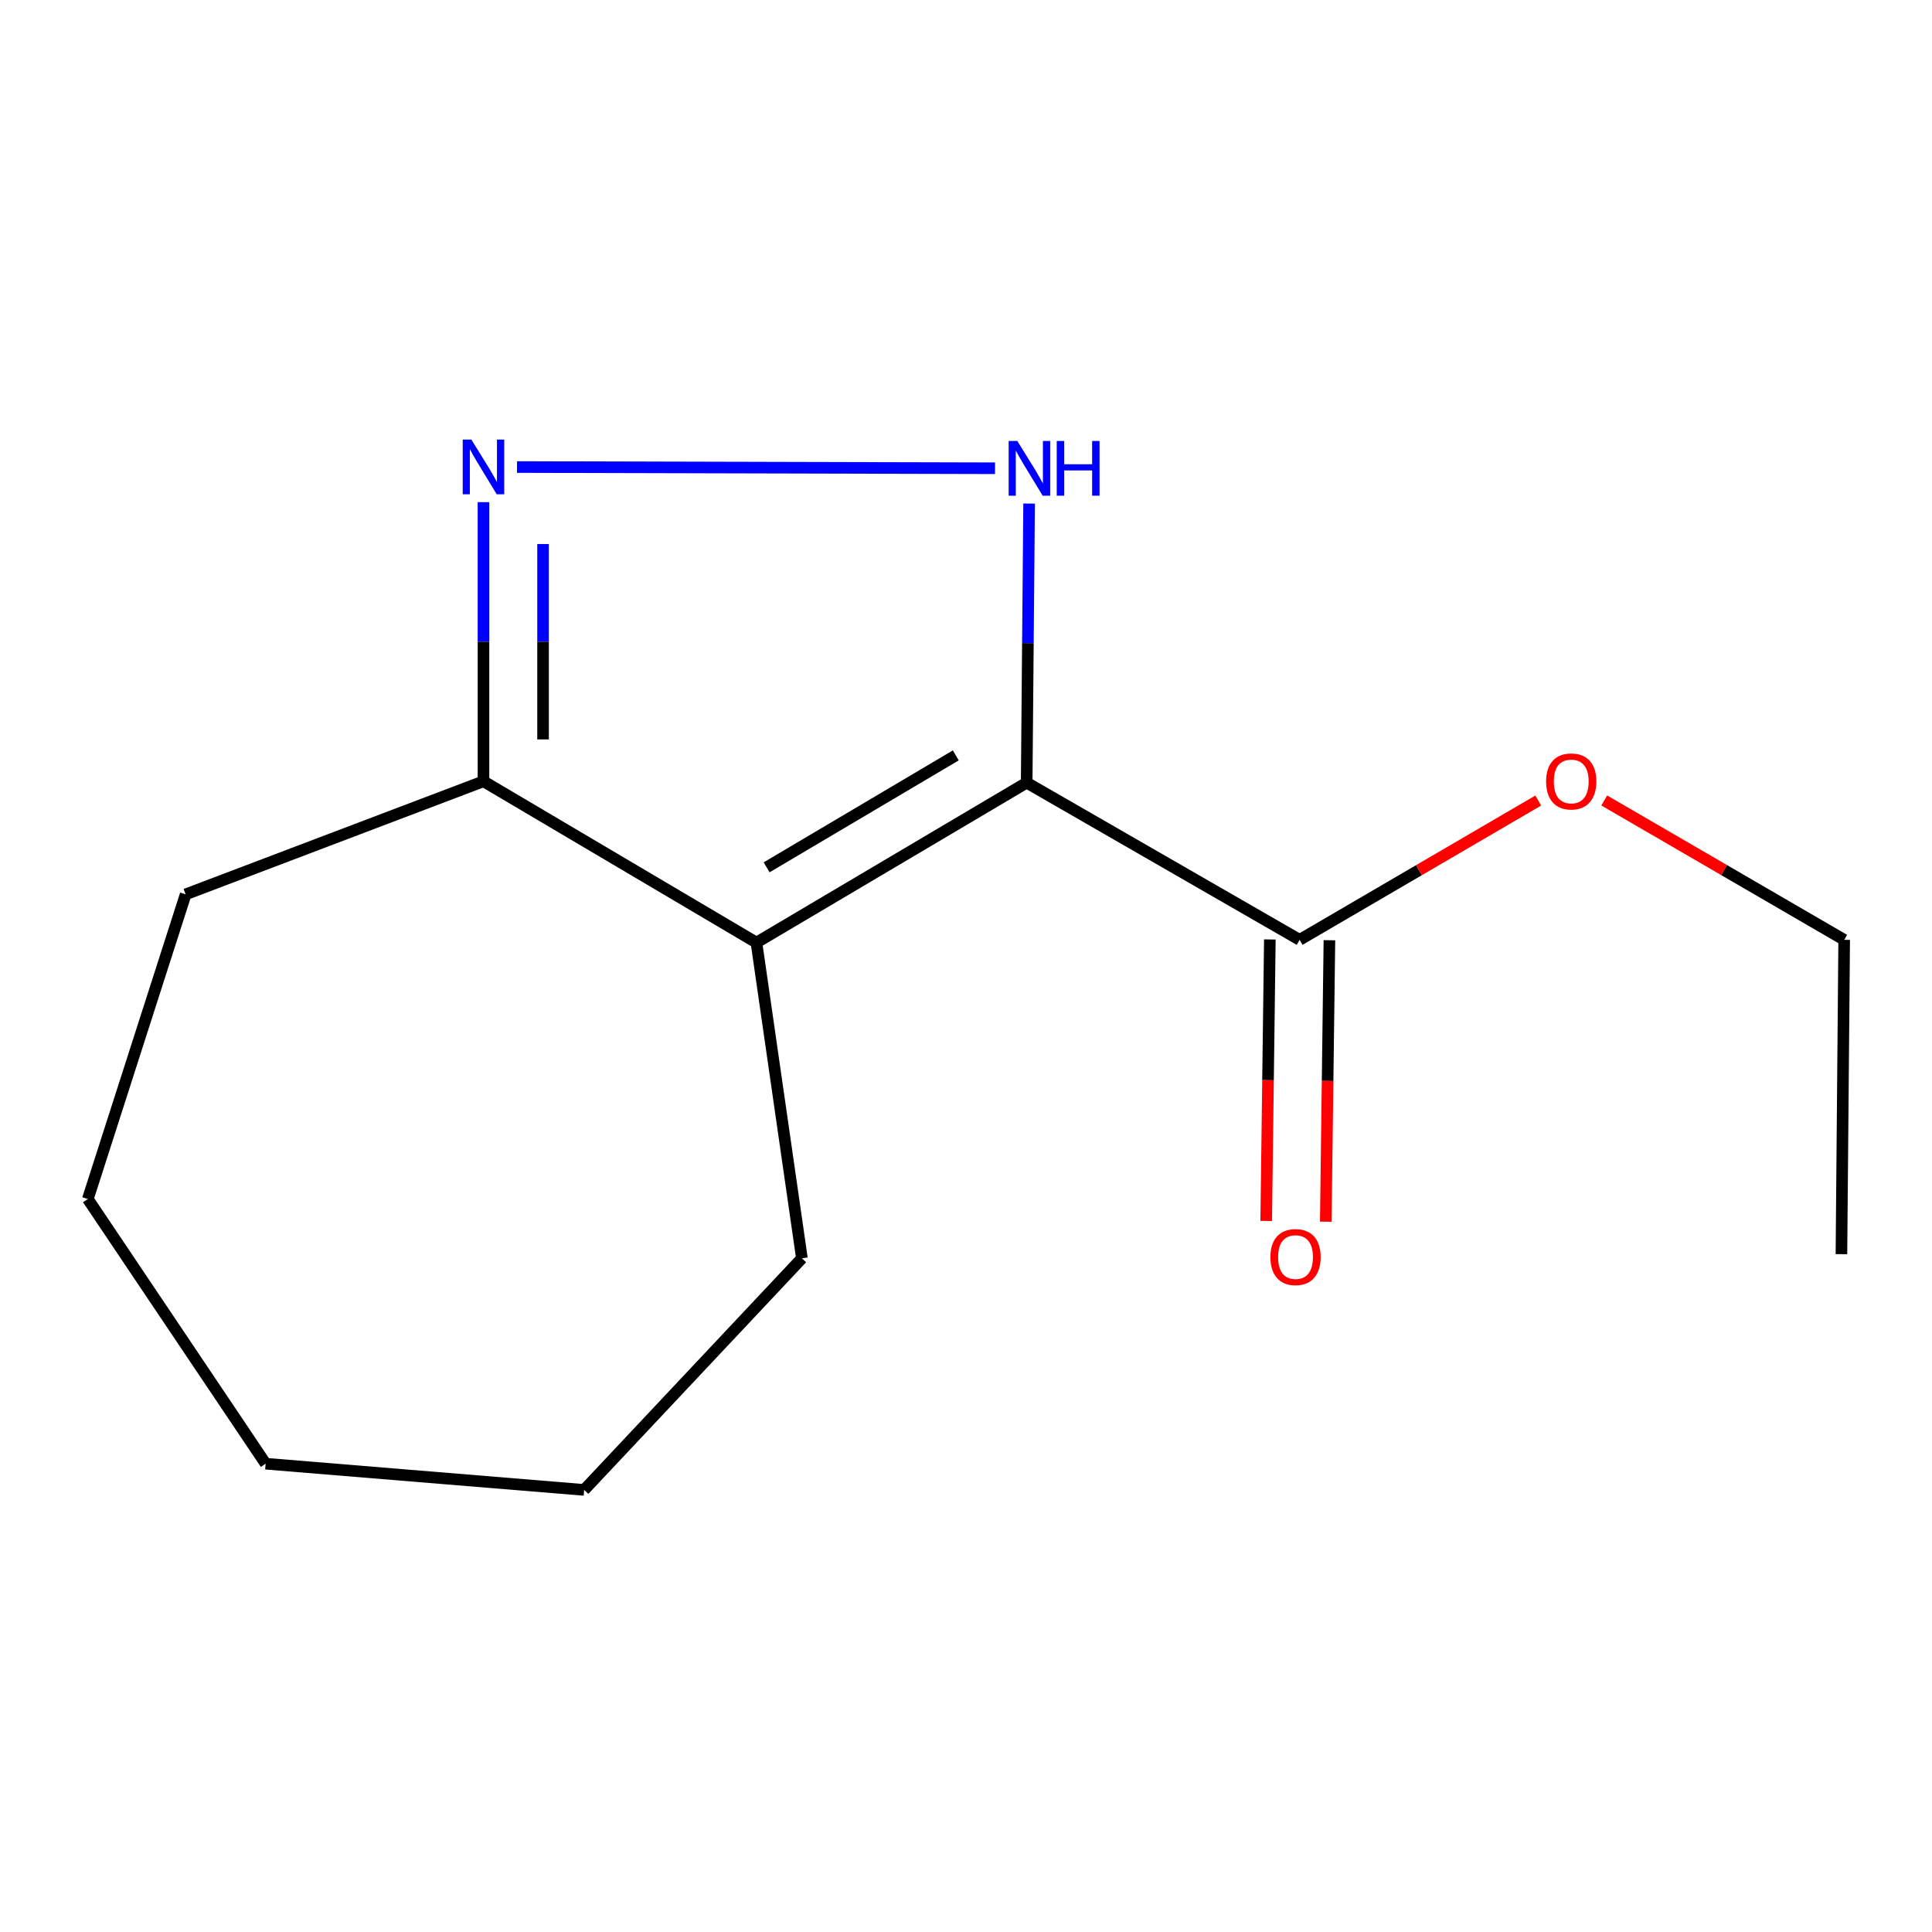 <?xml version='1.0' encoding='iso-8859-1'?>
<svg version='1.1' baseProfile='full'
              xmlns='http://www.w3.org/2000/svg'
                      xmlns:rdkit='http://www.rdkit.org/xml'
                      xmlns:xlink='http://www.w3.org/1999/xlink'
                  xml:space='preserve'
width='1000px' height='1000px' viewBox='0 0 1000 1000'>
<!-- END OF HEADER -->
<rect style='opacity:1.0;fill:#FFFFFF;stroke:none' width='1000' height='1000' x='0' y='0'> </rect>
<path class='bond-0' d='M 531.405,405.11 L 532.037,332.875' style='fill:none;fill-rule:evenodd;stroke:#000000;stroke-width:6px;stroke-linecap:butt;stroke-linejoin:miter;stroke-opacity:1' />
<path class='bond-0' d='M 532.037,332.875 L 532.668,260.64' style='fill:none;fill-rule:evenodd;stroke:#0000FF;stroke-width:6px;stroke-linecap:butt;stroke-linejoin:miter;stroke-opacity:1' />
<path class='bond-1' d='M 531.405,405.11 L 391.529,487.881' style='fill:none;fill-rule:evenodd;stroke:#000000;stroke-width:6px;stroke-linecap:butt;stroke-linejoin:miter;stroke-opacity:1' />
<path class='bond-1' d='M 494.718,390.985 L 396.805,448.924' style='fill:none;fill-rule:evenodd;stroke:#000000;stroke-width:6px;stroke-linecap:butt;stroke-linejoin:miter;stroke-opacity:1' />
<path class='bond-3' d='M 531.405,405.11 L 672.686,486.459' style='fill:none;fill-rule:evenodd;stroke:#000000;stroke-width:6px;stroke-linecap:butt;stroke-linejoin:miter;stroke-opacity:1' />
<path class='bond-2' d='M 515.023,242.367 L 267.608,241.737' style='fill:none;fill-rule:evenodd;stroke:#0000FF;stroke-width:6px;stroke-linecap:butt;stroke-linejoin:miter;stroke-opacity:1' />
<path class='bond-4' d='M 391.529,487.881 L 250.248,404.391' style='fill:none;fill-rule:evenodd;stroke:#000000;stroke-width:6px;stroke-linecap:butt;stroke-linejoin:miter;stroke-opacity:1' />
<path class='bond-7' d='M 391.529,487.881 L 415.07,651.298' style='fill:none;fill-rule:evenodd;stroke:#000000;stroke-width:6px;stroke-linecap:butt;stroke-linejoin:miter;stroke-opacity:1' />
<path class='bond-14' d='M 250.248,259.921 L 250.248,332.156' style='fill:none;fill-rule:evenodd;stroke:#0000FF;stroke-width:6px;stroke-linecap:butt;stroke-linejoin:miter;stroke-opacity:1' />
<path class='bond-14' d='M 250.248,332.156 L 250.248,404.391' style='fill:none;fill-rule:evenodd;stroke:#000000;stroke-width:6px;stroke-linecap:butt;stroke-linejoin:miter;stroke-opacity:1' />
<path class='bond-14' d='M 281.088,281.591 L 281.088,332.156' style='fill:none;fill-rule:evenodd;stroke:#0000FF;stroke-width:6px;stroke-linecap:butt;stroke-linejoin:miter;stroke-opacity:1' />
<path class='bond-14' d='M 281.088,332.156 L 281.088,382.72' style='fill:none;fill-rule:evenodd;stroke:#000000;stroke-width:6px;stroke-linecap:butt;stroke-linejoin:miter;stroke-opacity:1' />
<path class='bond-5' d='M 657.268,486.259 L 656.324,559.107' style='fill:none;fill-rule:evenodd;stroke:#000000;stroke-width:6px;stroke-linecap:butt;stroke-linejoin:miter;stroke-opacity:1' />
<path class='bond-5' d='M 656.324,559.107 L 655.381,631.956' style='fill:none;fill-rule:evenodd;stroke:#FF0000;stroke-width:6px;stroke-linecap:butt;stroke-linejoin:miter;stroke-opacity:1' />
<path class='bond-5' d='M 688.105,486.659 L 687.162,559.507' style='fill:none;fill-rule:evenodd;stroke:#000000;stroke-width:6px;stroke-linecap:butt;stroke-linejoin:miter;stroke-opacity:1' />
<path class='bond-5' d='M 687.162,559.507 L 686.219,632.355' style='fill:none;fill-rule:evenodd;stroke:#FF0000;stroke-width:6px;stroke-linecap:butt;stroke-linejoin:miter;stroke-opacity:1' />
<path class='bond-6' d='M 672.686,486.459 L 734.441,450.407' style='fill:none;fill-rule:evenodd;stroke:#000000;stroke-width:6px;stroke-linecap:butt;stroke-linejoin:miter;stroke-opacity:1' />
<path class='bond-6' d='M 734.441,450.407 L 796.195,414.356' style='fill:none;fill-rule:evenodd;stroke:#FF0000;stroke-width:6px;stroke-linecap:butt;stroke-linejoin:miter;stroke-opacity:1' />
<path class='bond-8' d='M 250.248,404.391 L 96.1,462.918' style='fill:none;fill-rule:evenodd;stroke:#000000;stroke-width:6px;stroke-linecap:butt;stroke-linejoin:miter;stroke-opacity:1' />
<path class='bond-9' d='M 830.349,414.315 L 892.447,450.387' style='fill:none;fill-rule:evenodd;stroke:#FF0000;stroke-width:6px;stroke-linecap:butt;stroke-linejoin:miter;stroke-opacity:1' />
<path class='bond-9' d='M 892.447,450.387 L 954.545,486.459' style='fill:none;fill-rule:evenodd;stroke:#000000;stroke-width:6px;stroke-linecap:butt;stroke-linejoin:miter;stroke-opacity:1' />
<path class='bond-10' d='M 415.07,651.298 L 302.351,771.18' style='fill:none;fill-rule:evenodd;stroke:#000000;stroke-width:6px;stroke-linecap:butt;stroke-linejoin:miter;stroke-opacity:1' />
<path class='bond-12' d='M 96.1,462.918 L 45.455,620.612' style='fill:none;fill-rule:evenodd;stroke:#000000;stroke-width:6px;stroke-linecap:butt;stroke-linejoin:miter;stroke-opacity:1' />
<path class='bond-11' d='M 954.545,486.459 L 953.123,649.156' style='fill:none;fill-rule:evenodd;stroke:#000000;stroke-width:6px;stroke-linecap:butt;stroke-linejoin:miter;stroke-opacity:1' />
<path class='bond-13' d='M 302.351,771.18 L 137.494,757.61' style='fill:none;fill-rule:evenodd;stroke:#000000;stroke-width:6px;stroke-linecap:butt;stroke-linejoin:miter;stroke-opacity:1' />
<path class='bond-15' d='M 45.455,620.612 L 137.494,757.61' style='fill:none;fill-rule:evenodd;stroke:#000000;stroke-width:6px;stroke-linecap:butt;stroke-linejoin:miter;stroke-opacity:1' />
<path  class='atom-1' d='M 526.567 228.253
L 535.847 243.253
Q 536.767 244.733, 538.247 247.413
Q 539.727 250.093, 539.807 250.253
L 539.807 228.253
L 543.567 228.253
L 543.567 256.573
L 539.687 256.573
L 529.727 240.173
Q 528.567 238.253, 527.327 236.053
Q 526.127 233.853, 525.767 233.173
L 525.767 256.573
L 522.087 256.573
L 522.087 228.253
L 526.567 228.253
' fill='#0000FF'/>
<path  class='atom-1' d='M 546.967 228.253
L 550.807 228.253
L 550.807 240.293
L 565.287 240.293
L 565.287 228.253
L 569.127 228.253
L 569.127 256.573
L 565.287 256.573
L 565.287 243.493
L 550.807 243.493
L 550.807 256.573
L 546.967 256.573
L 546.967 228.253
' fill='#0000FF'/>
<path  class='atom-3' d='M 243.988 227.533
L 253.268 242.533
Q 254.188 244.013, 255.668 246.693
Q 257.148 249.373, 257.228 249.533
L 257.228 227.533
L 260.988 227.533
L 260.988 255.853
L 257.108 255.853
L 247.148 239.453
Q 245.988 237.533, 244.748 235.333
Q 243.548 233.133, 243.188 232.453
L 243.188 255.853
L 239.508 255.853
L 239.508 227.533
L 243.988 227.533
' fill='#0000FF'/>
<path  class='atom-6' d='M 657.562 650.659
Q 657.562 643.859, 660.922 640.059
Q 664.282 636.259, 670.562 636.259
Q 676.842 636.259, 680.202 640.059
Q 683.562 643.859, 683.562 650.659
Q 683.562 657.539, 680.162 661.459
Q 676.762 665.339, 670.562 665.339
Q 664.322 665.339, 660.922 661.459
Q 657.562 657.579, 657.562 650.659
M 670.562 662.139
Q 674.882 662.139, 677.202 659.259
Q 679.562 656.339, 679.562 650.659
Q 679.562 645.099, 677.202 642.299
Q 674.882 639.459, 670.562 639.459
Q 666.242 639.459, 663.882 642.259
Q 661.562 645.059, 661.562 650.659
Q 661.562 656.379, 663.882 659.259
Q 666.242 662.139, 670.562 662.139
' fill='#FF0000'/>
<path  class='atom-7' d='M 800.265 404.471
Q 800.265 397.671, 803.625 393.871
Q 806.985 390.071, 813.265 390.071
Q 819.545 390.071, 822.905 393.871
Q 826.265 397.671, 826.265 404.471
Q 826.265 411.351, 822.865 415.271
Q 819.465 419.151, 813.265 419.151
Q 807.025 419.151, 803.625 415.271
Q 800.265 411.391, 800.265 404.471
M 813.265 415.951
Q 817.585 415.951, 819.905 413.071
Q 822.265 410.151, 822.265 404.471
Q 822.265 398.911, 819.905 396.111
Q 817.585 393.271, 813.265 393.271
Q 808.945 393.271, 806.585 396.071
Q 804.265 398.871, 804.265 404.471
Q 804.265 410.191, 806.585 413.071
Q 808.945 415.951, 813.265 415.951
' fill='#FF0000'/>
</svg>
